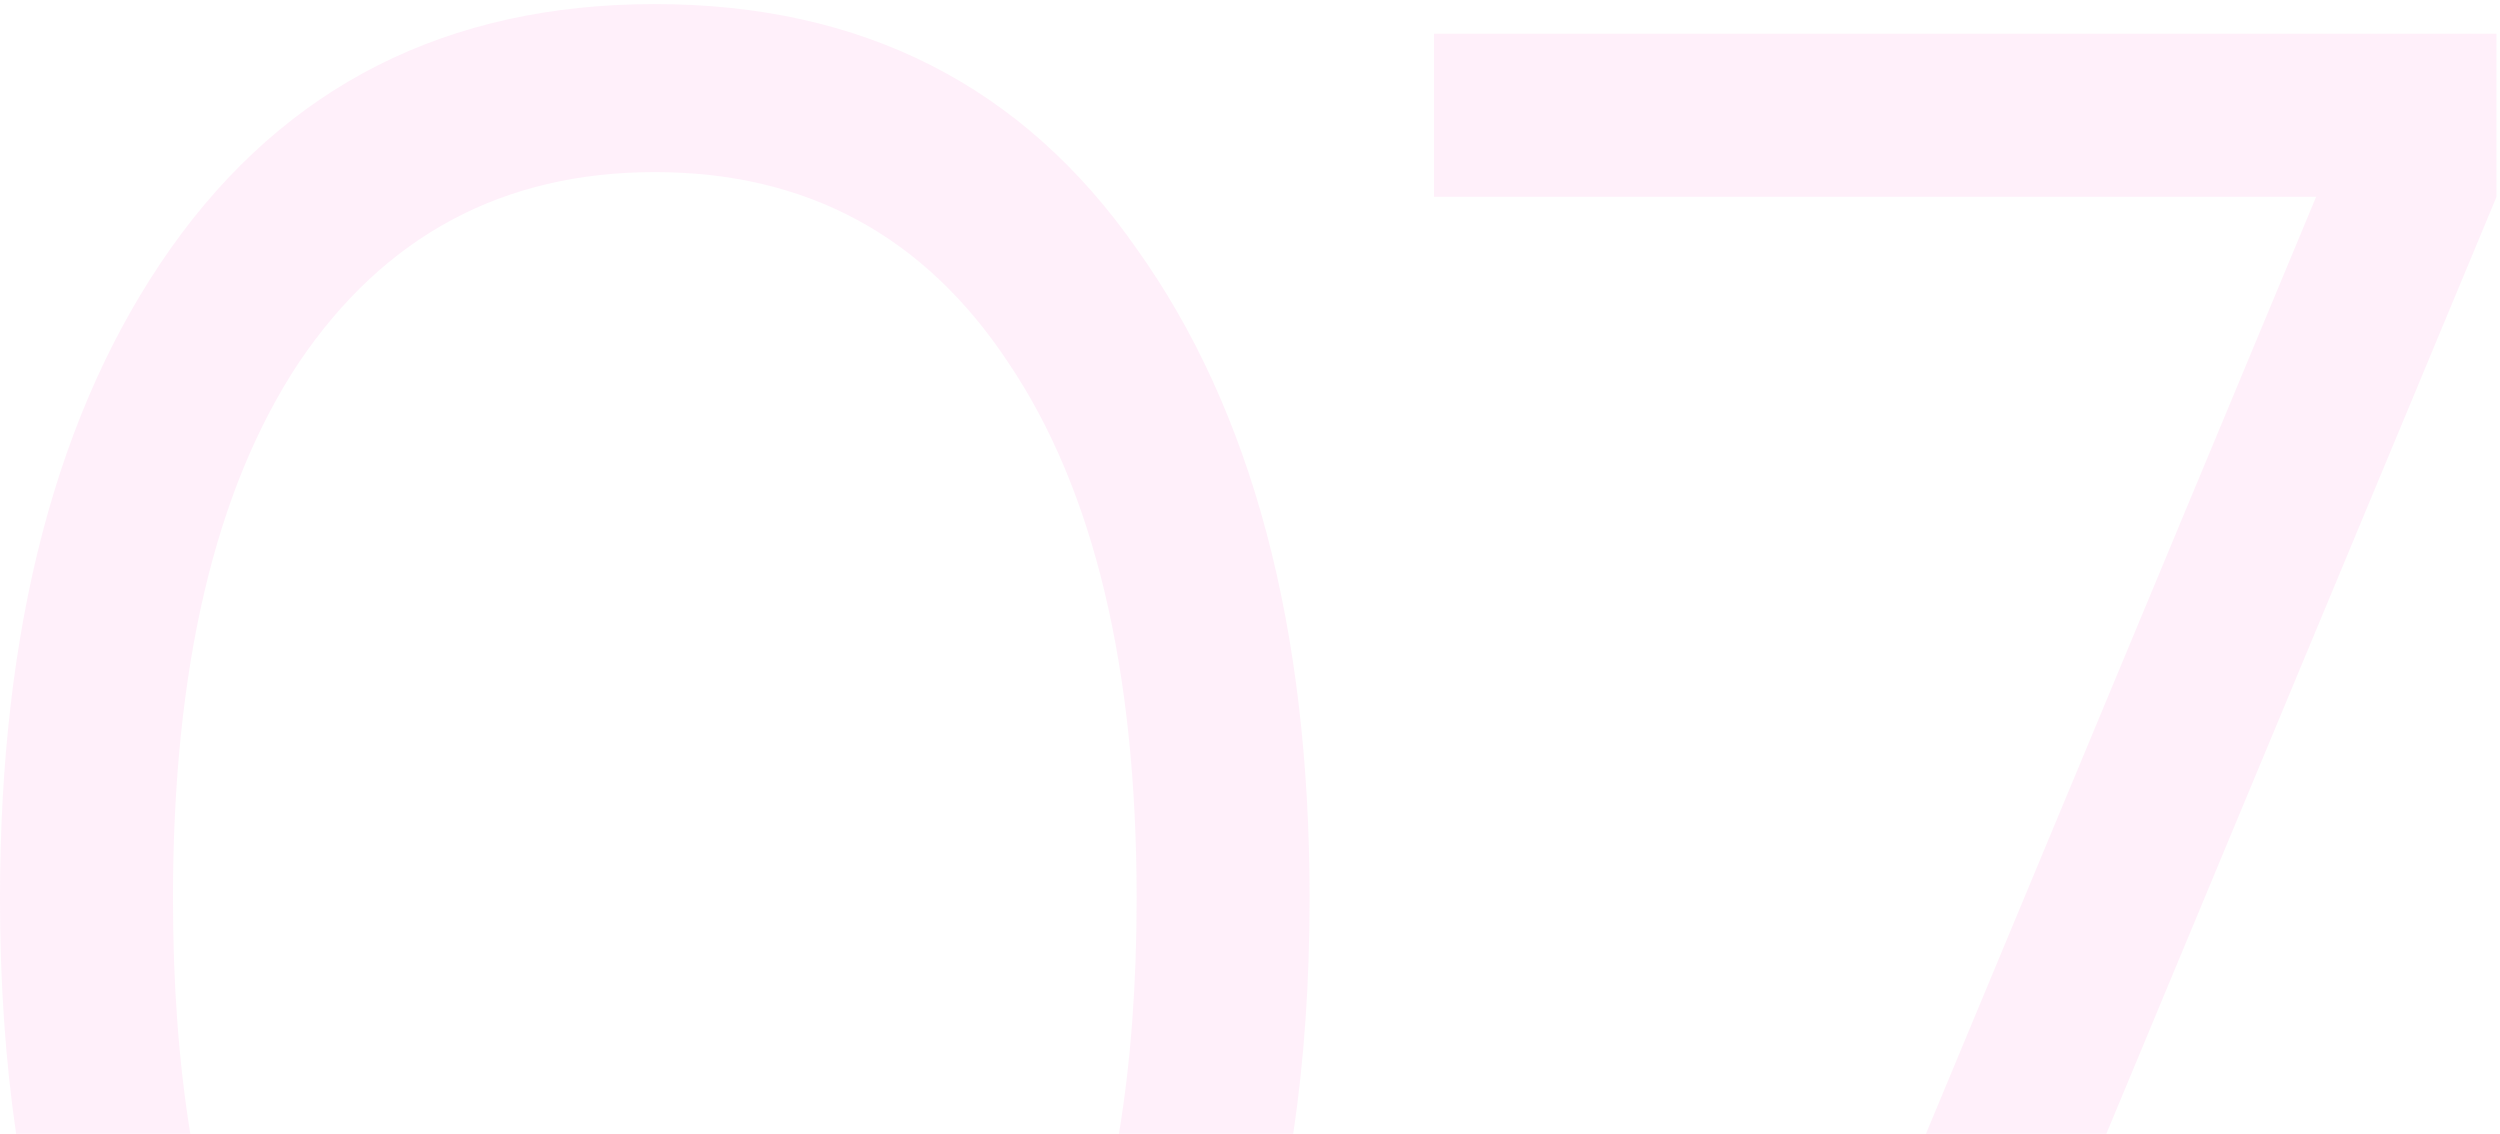 <?xml version="1.0" encoding="UTF-8"?> <svg xmlns="http://www.w3.org/2000/svg" width="172" height="78" viewBox="0 0 172 78" fill="none"><path opacity="0.4" fill-rule="evenodd" clip-rule="evenodd" d="M88.976 78.001C89.725 72.961 90.1 67.567 90.1 61.821C90.1 43.121 86.133 28.217 78.2 17.111C70.38 5.891 59.33 0.281 45.05 0.281C30.77 0.281 19.663 5.891 11.73 17.111C3.91 28.217 0 43.121 0 61.821C0 67.567 0.369 72.961 1.108 78.001H13.092C12.297 73.099 11.9 67.705 11.9 61.821C11.9 45.954 14.79 33.657 20.57 24.931C26.463 16.204 34.623 11.841 45.05 11.841C55.477 11.841 63.58 16.204 69.36 24.931C75.253 33.657 78.2 45.954 78.2 61.821C78.2 67.705 77.795 73.099 76.984 78.001H88.976ZM144.918 78.001H132.508L159.35 13.541H98.66V2.321H171.76V13.541L144.918 78.001Z" fill="#FF9DDD" fill-opacity="0.4"></path></svg> 